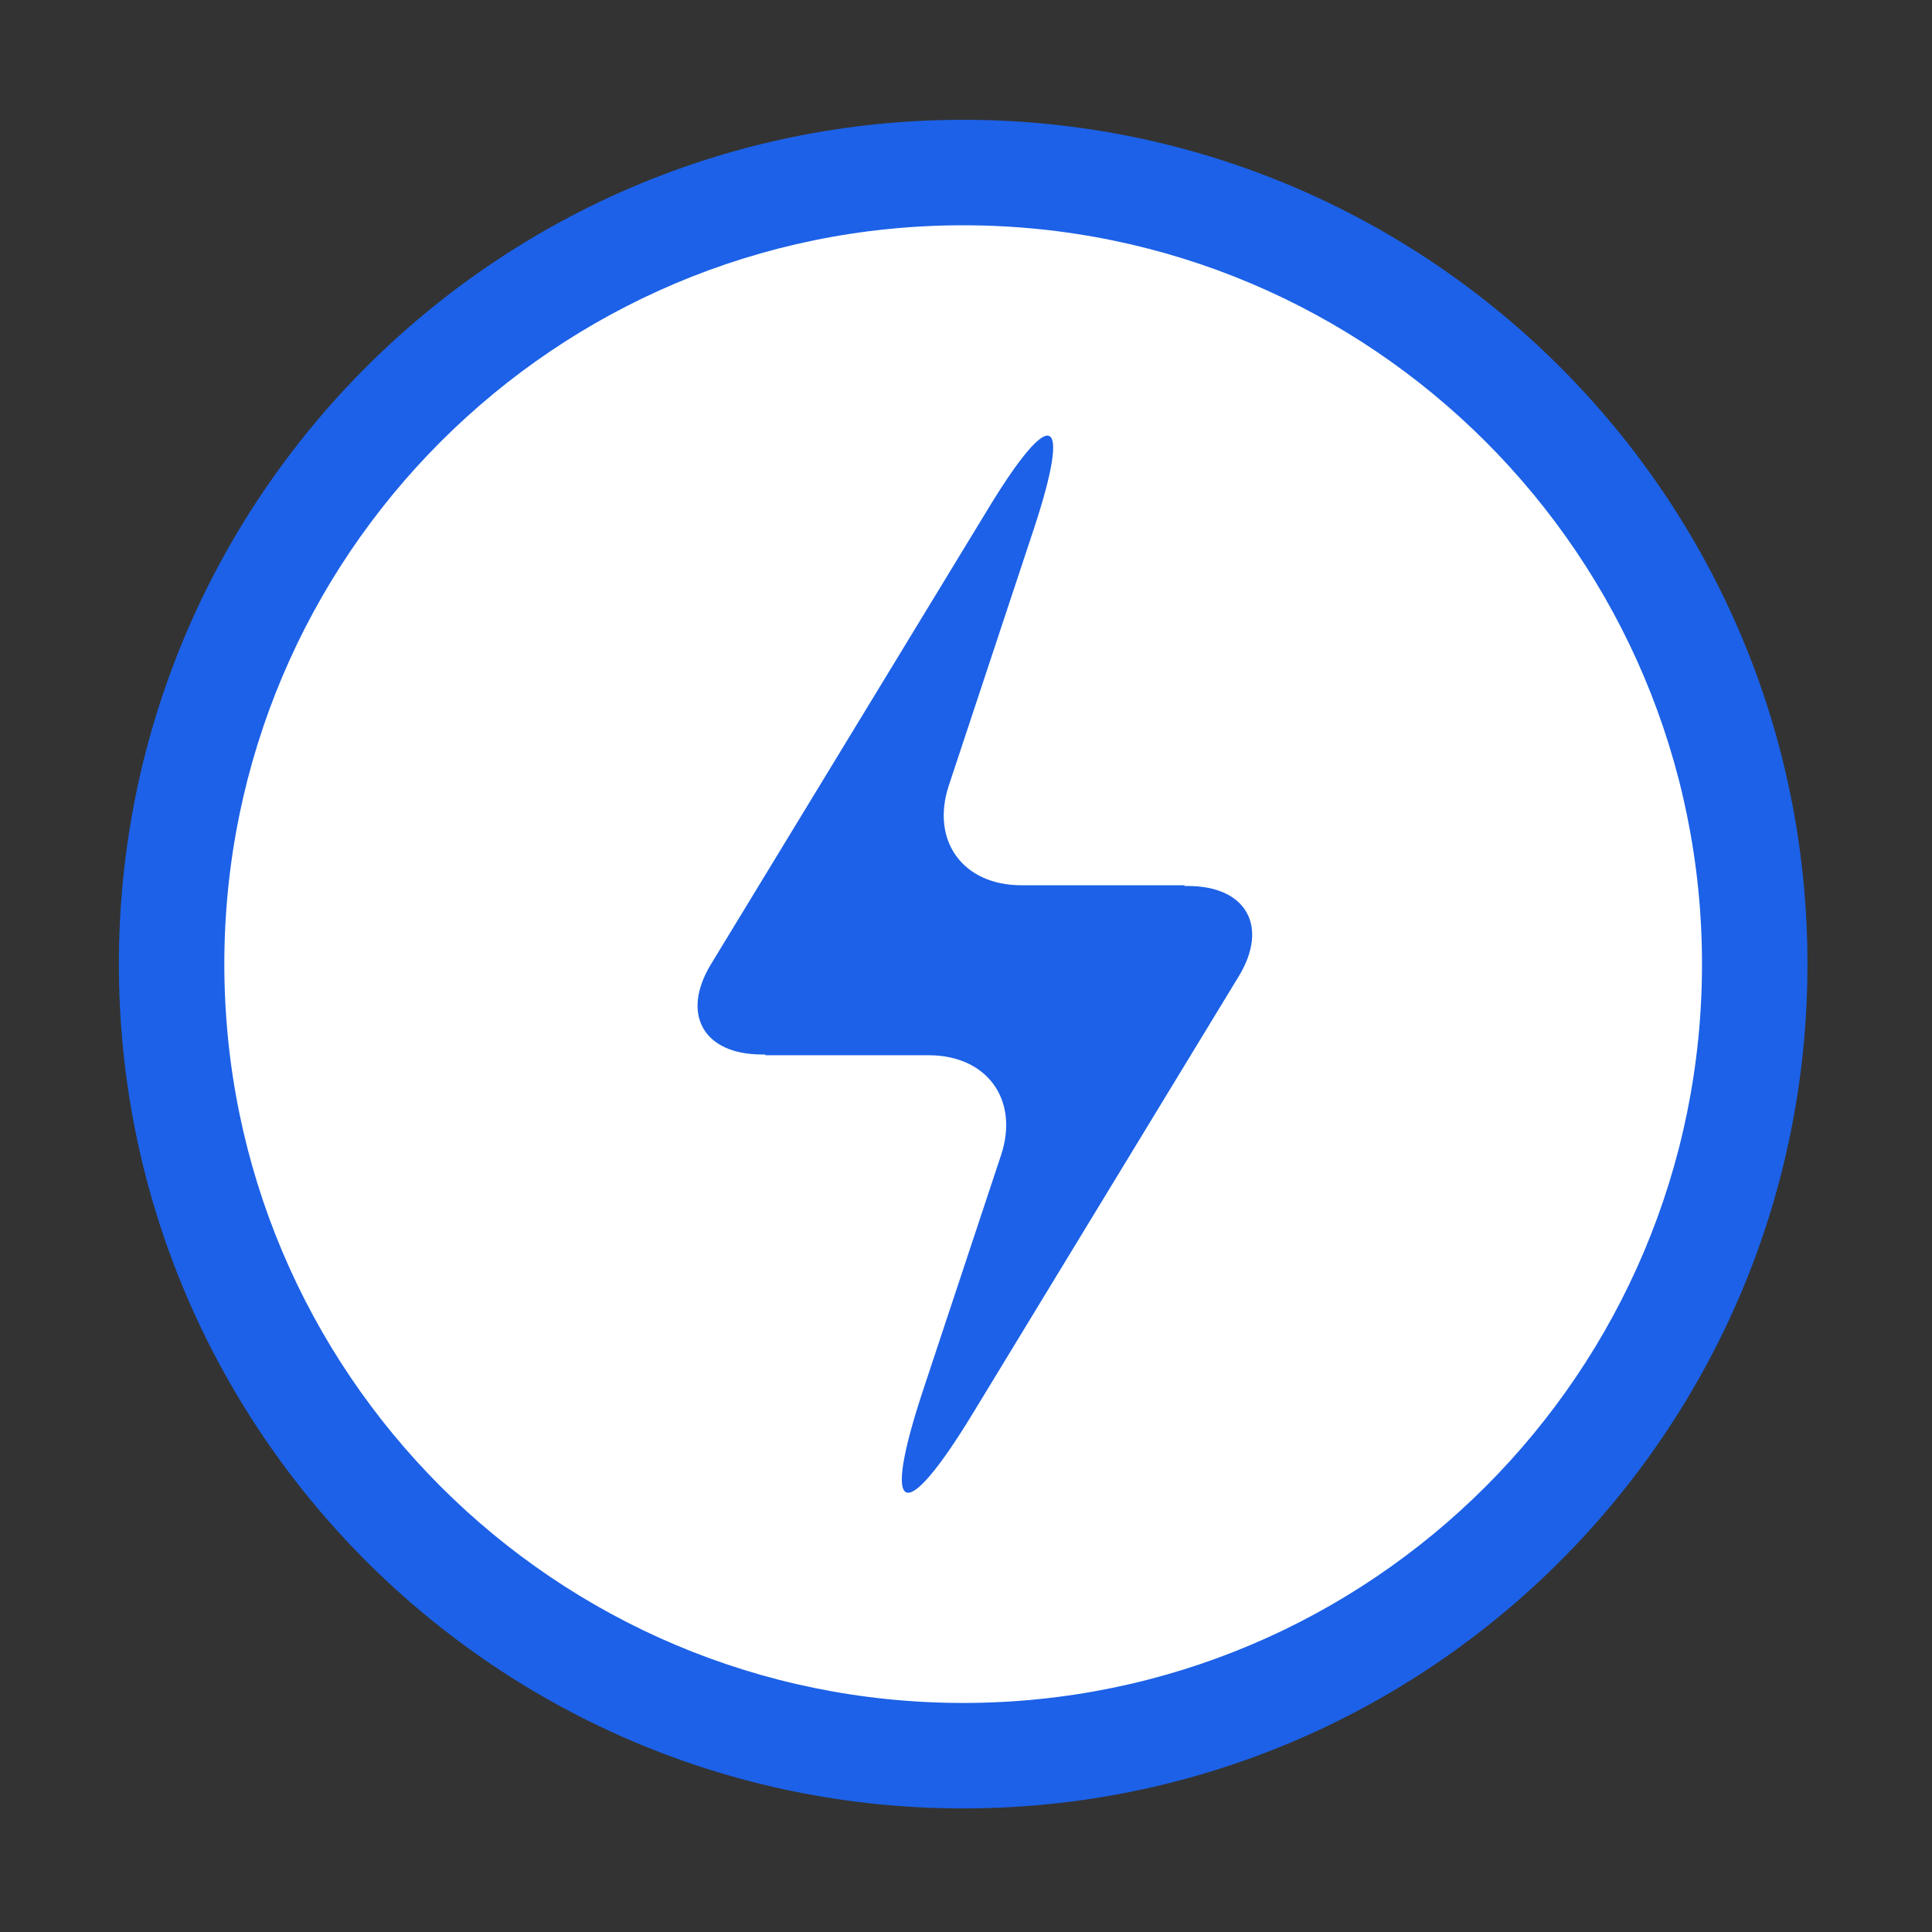 <!DOCTYPE svg PUBLIC "-//W3C//DTD SVG 1.1//EN" "http://www.w3.org/Graphics/SVG/1.1/DTD/svg11.dtd">
<!-- Uploaded to: SVG Repo, www.svgrepo.com, Transformed by: SVG Repo Mixer Tools -->
<svg width="800px" height="800px" viewBox="0 0 1024 1024" class="icon" version="1.1" xmlns="http://www.w3.org/2000/svg" fill="#000000">
<rect x="0" y="0" width="1024" height="1024" fill="#333333" stroke="none"/>
<g id="SVGRepo_bgCarrier" stroke-width="0"/>
<g id="SVGRepo_tracerCarrier" stroke-linecap="round" stroke-linejoin="round"/>
<g id="SVGRepo_iconCarrier">
<path d="M510.5 958.5c247.2 0 447.5-200.4 447.5-447.5S757.7 63.5 510.5 63.5 63 263.8 63 511s200.4 447.5 447.5 447.5z" fill="#1c61e7"/>
<path d="M510.5 902.6c-216.3 0-391.6-175.3-391.6-391.6S294.2 119.4 510.5 119.4s391.6 175.3 391.6 391.6-175.3 391.6-391.6 391.6z" fill="#FFFFFF"/>
<path d="M405.8 558.9h-2c-31 0-43-21.4-27-47.8L524 269.2c33.5-55.1 44.2-50.2 24 11l-45.1 136.1c-9.7 29.4 7.5 52.9 38.4 52.9H628l-0.4 0.4h2c31 0 43 21.4 27 47.8L515.7 749c-36.9 60.7-48.8 55.3-26.4-12.3l41.3-124.5c9.7-29.4-7.5-52.9-38.4-52.9h-86.7l0.3-0.4z" fill="#1c61e7"/>
</g>
</svg>